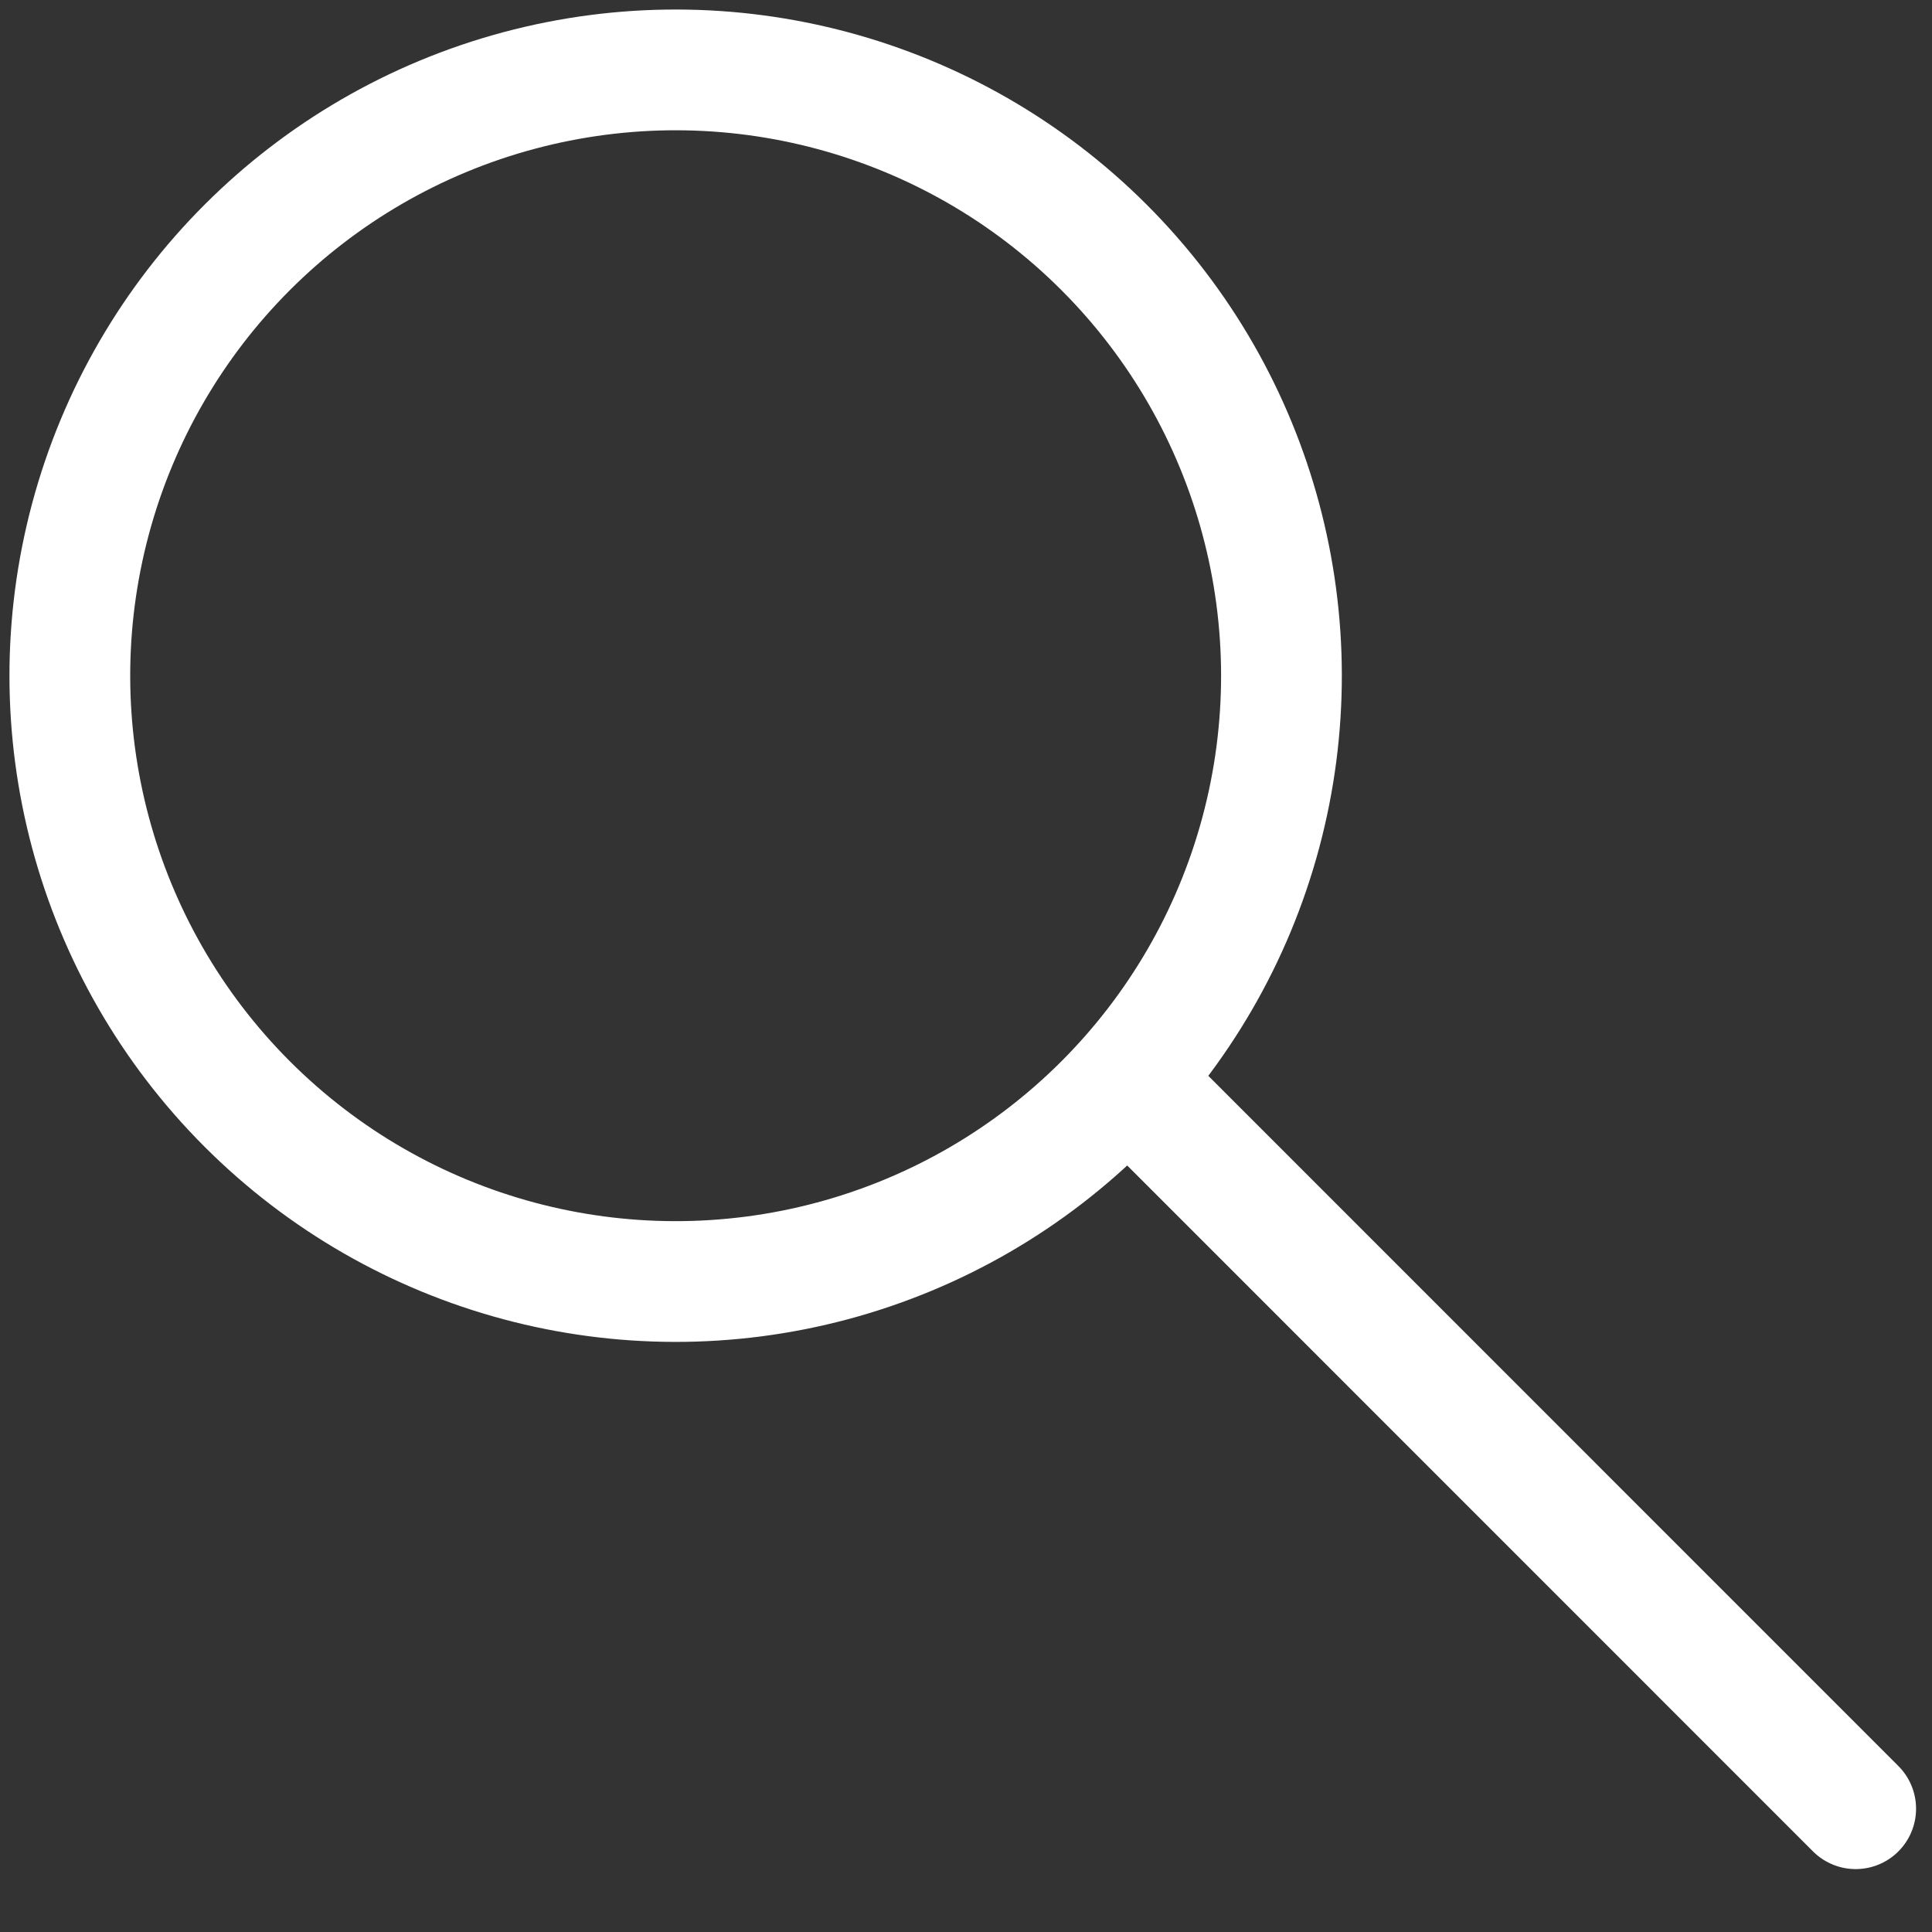 <svg xmlns="http://www.w3.org/2000/svg" width="16" height="16" viewBox="0 0 16 16"><rect x="0" y="0" width="16" height="16" fill="#333333" stroke="none"/><defs><clipPath id="a"><path data-name="長方形 1604" transform="translate(1122 341)" fill="#fff" stroke="#707070" stroke-linecap="round" d="M0 0h16v16H0z"/></clipPath></defs><g data-name="マスクグループ 223" transform="translate(-1122 -341)" clip-path="url(#a)"><g data-name="グループ 4060" fill="none" stroke="#fff" stroke-linecap="round"><g data-name="楕円形 39" transform="rotate(-45 978.275 -1178.412)"><circle cx="5.517" cy="5.517" r="5.517" stroke="none"/><circle cx="5.517" cy="5.517" r="5.017"/></g><path data-name="パス 1323" d="M1137.368 355.979l-5.953-5.954"/></g></g></svg>